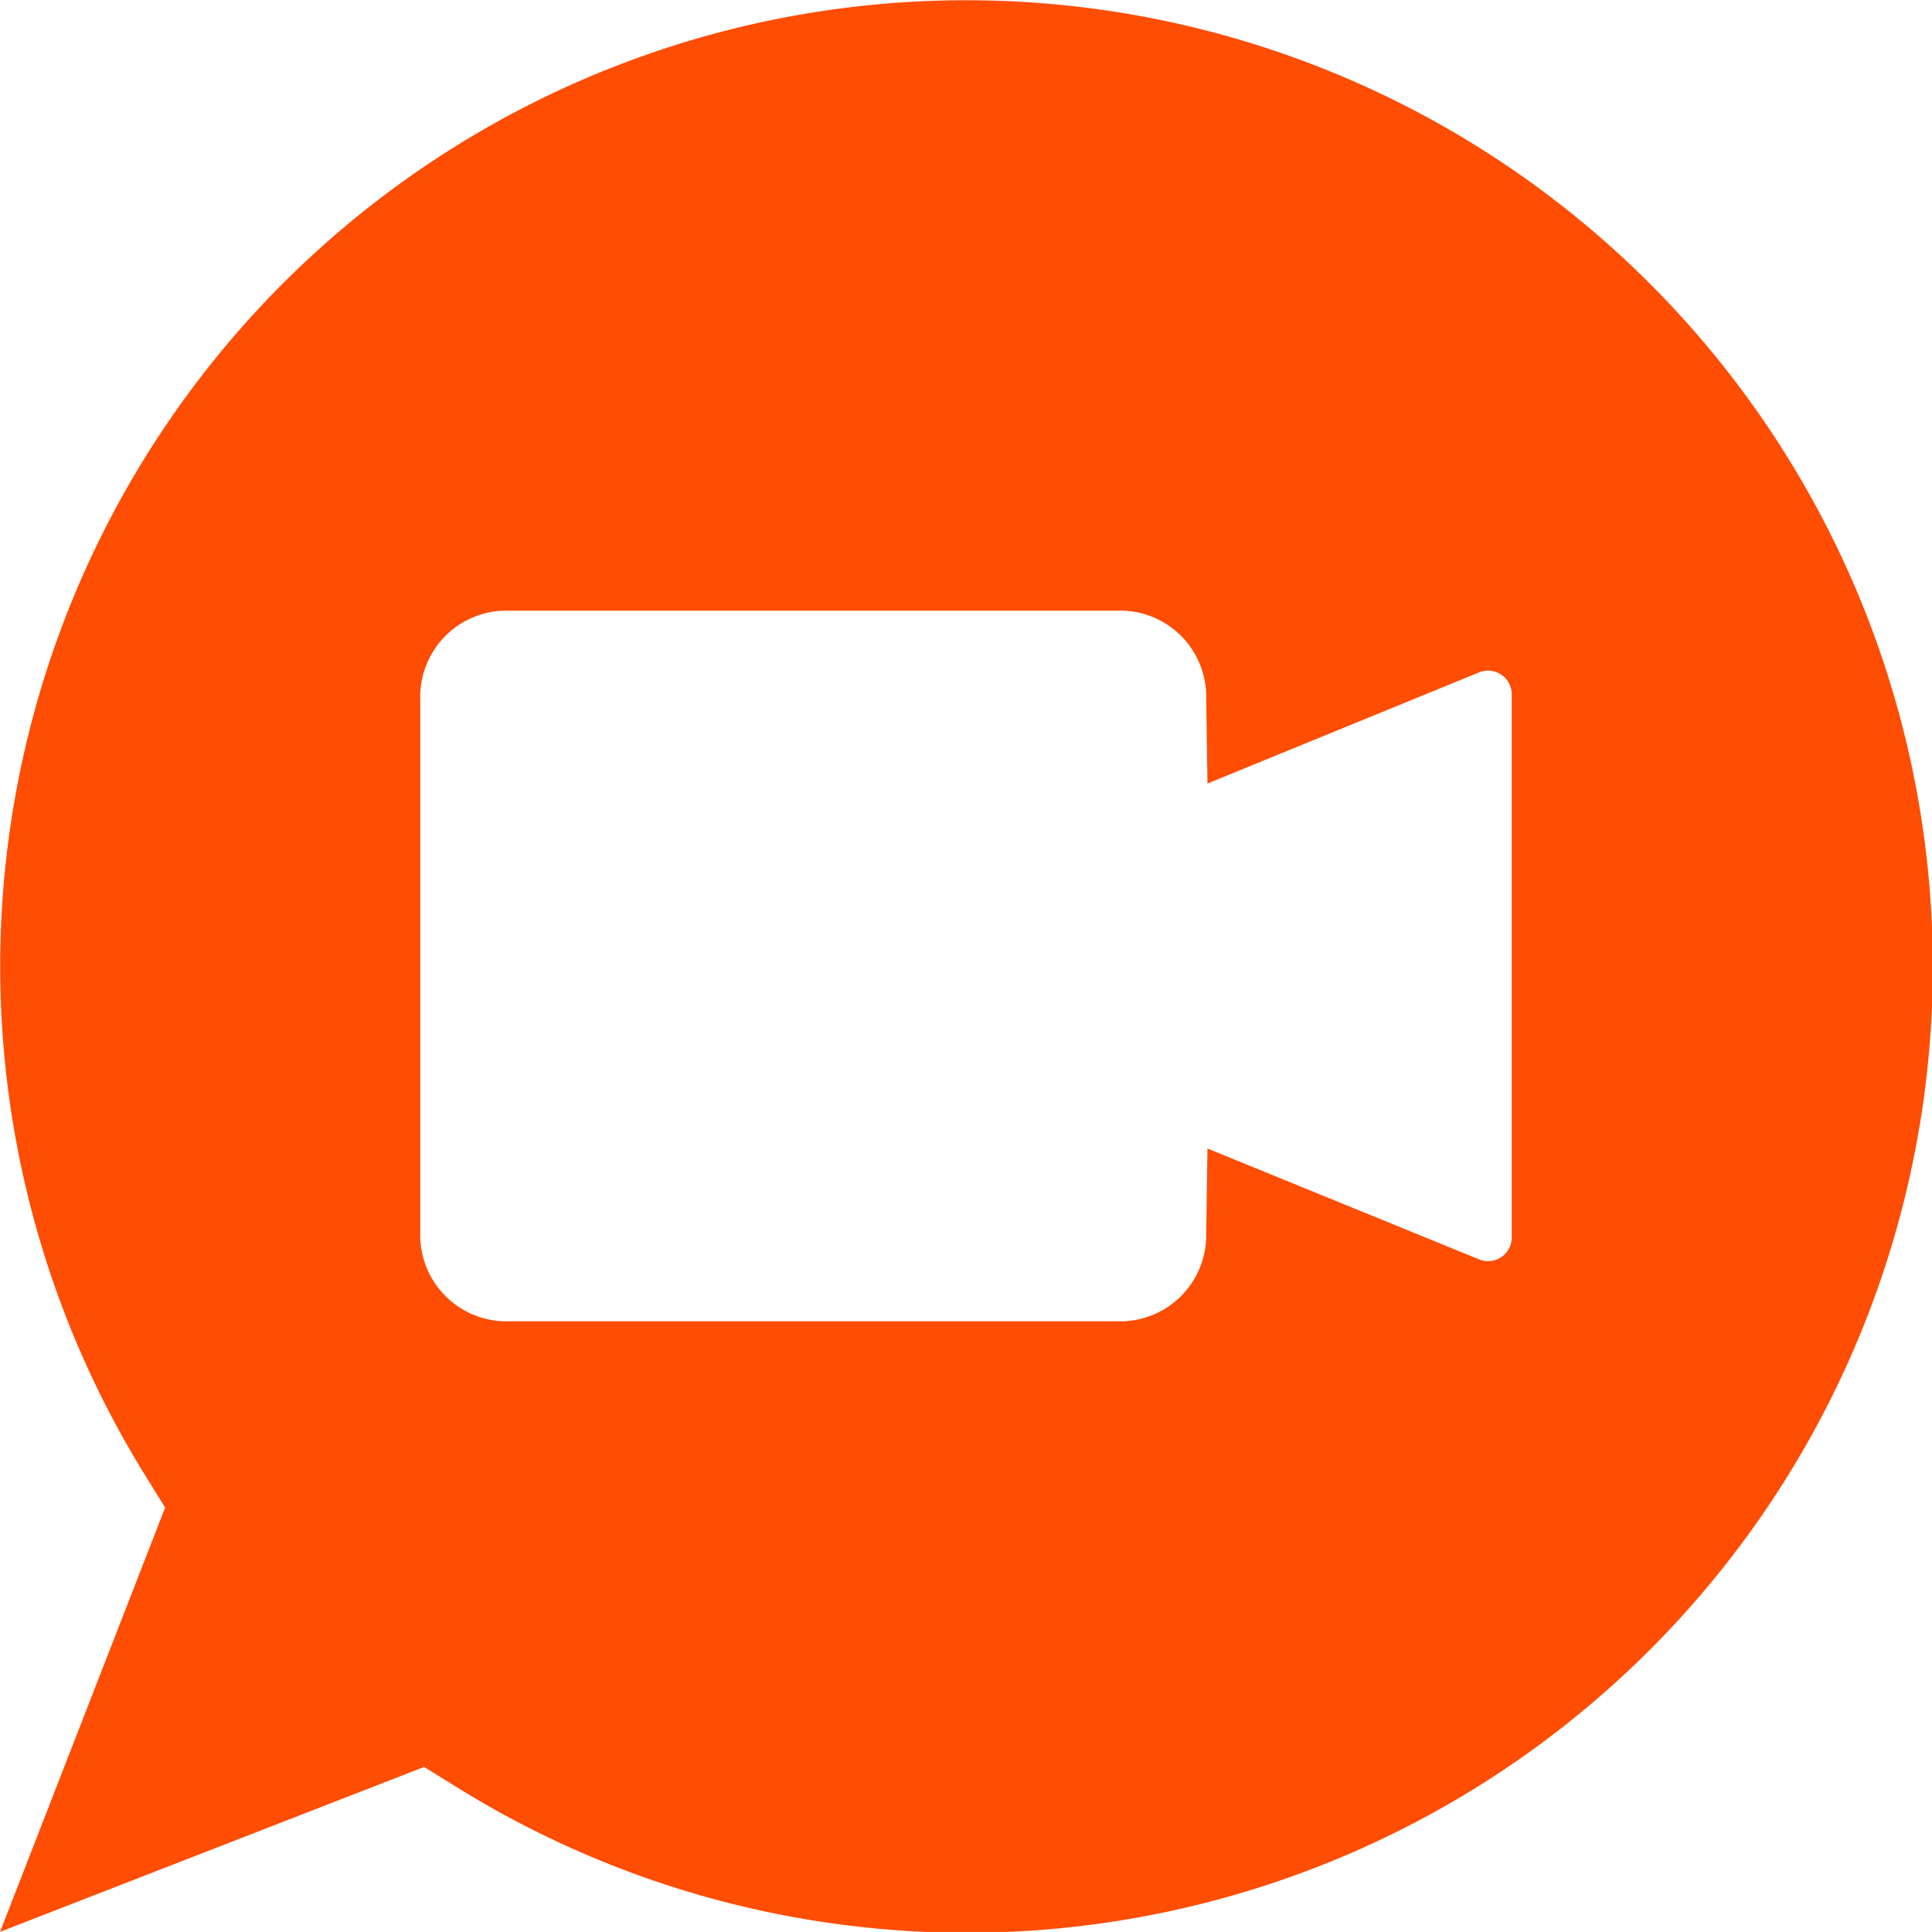 <svg xmlns="http://www.w3.org/2000/svg" width="38.353" height="38.352" viewBox="0 0 38.353 38.352">
  <path id="discovery_calls_icon" d="M32.717,5.638A19.178,19.178,0,0,0,2.833,29.262l.426.689L-.018,38.373,8.4,35.1l.689.426A19.177,19.177,0,0,0,32.717,5.638Zm-2.934,7.778a.47.47,0,0,1,.208.39V24.589a.469.469,0,0,1-.648.434l-5.392-2.2-.025,1.693a1.709,1.709,0,0,1-1.637,1.736H9.963a1.713,1.713,0,0,1-1.639-1.766V13.911a1.712,1.712,0,0,1,1.639-1.765H22.289a1.709,1.709,0,0,1,1.637,1.737l.025,1.694,5.392-2.206a.469.469,0,0,1,.439.045Z" transform="translate(0.019 -0.023)" fill="#ff4d04" fill-rule="evenodd"/>
</svg>
